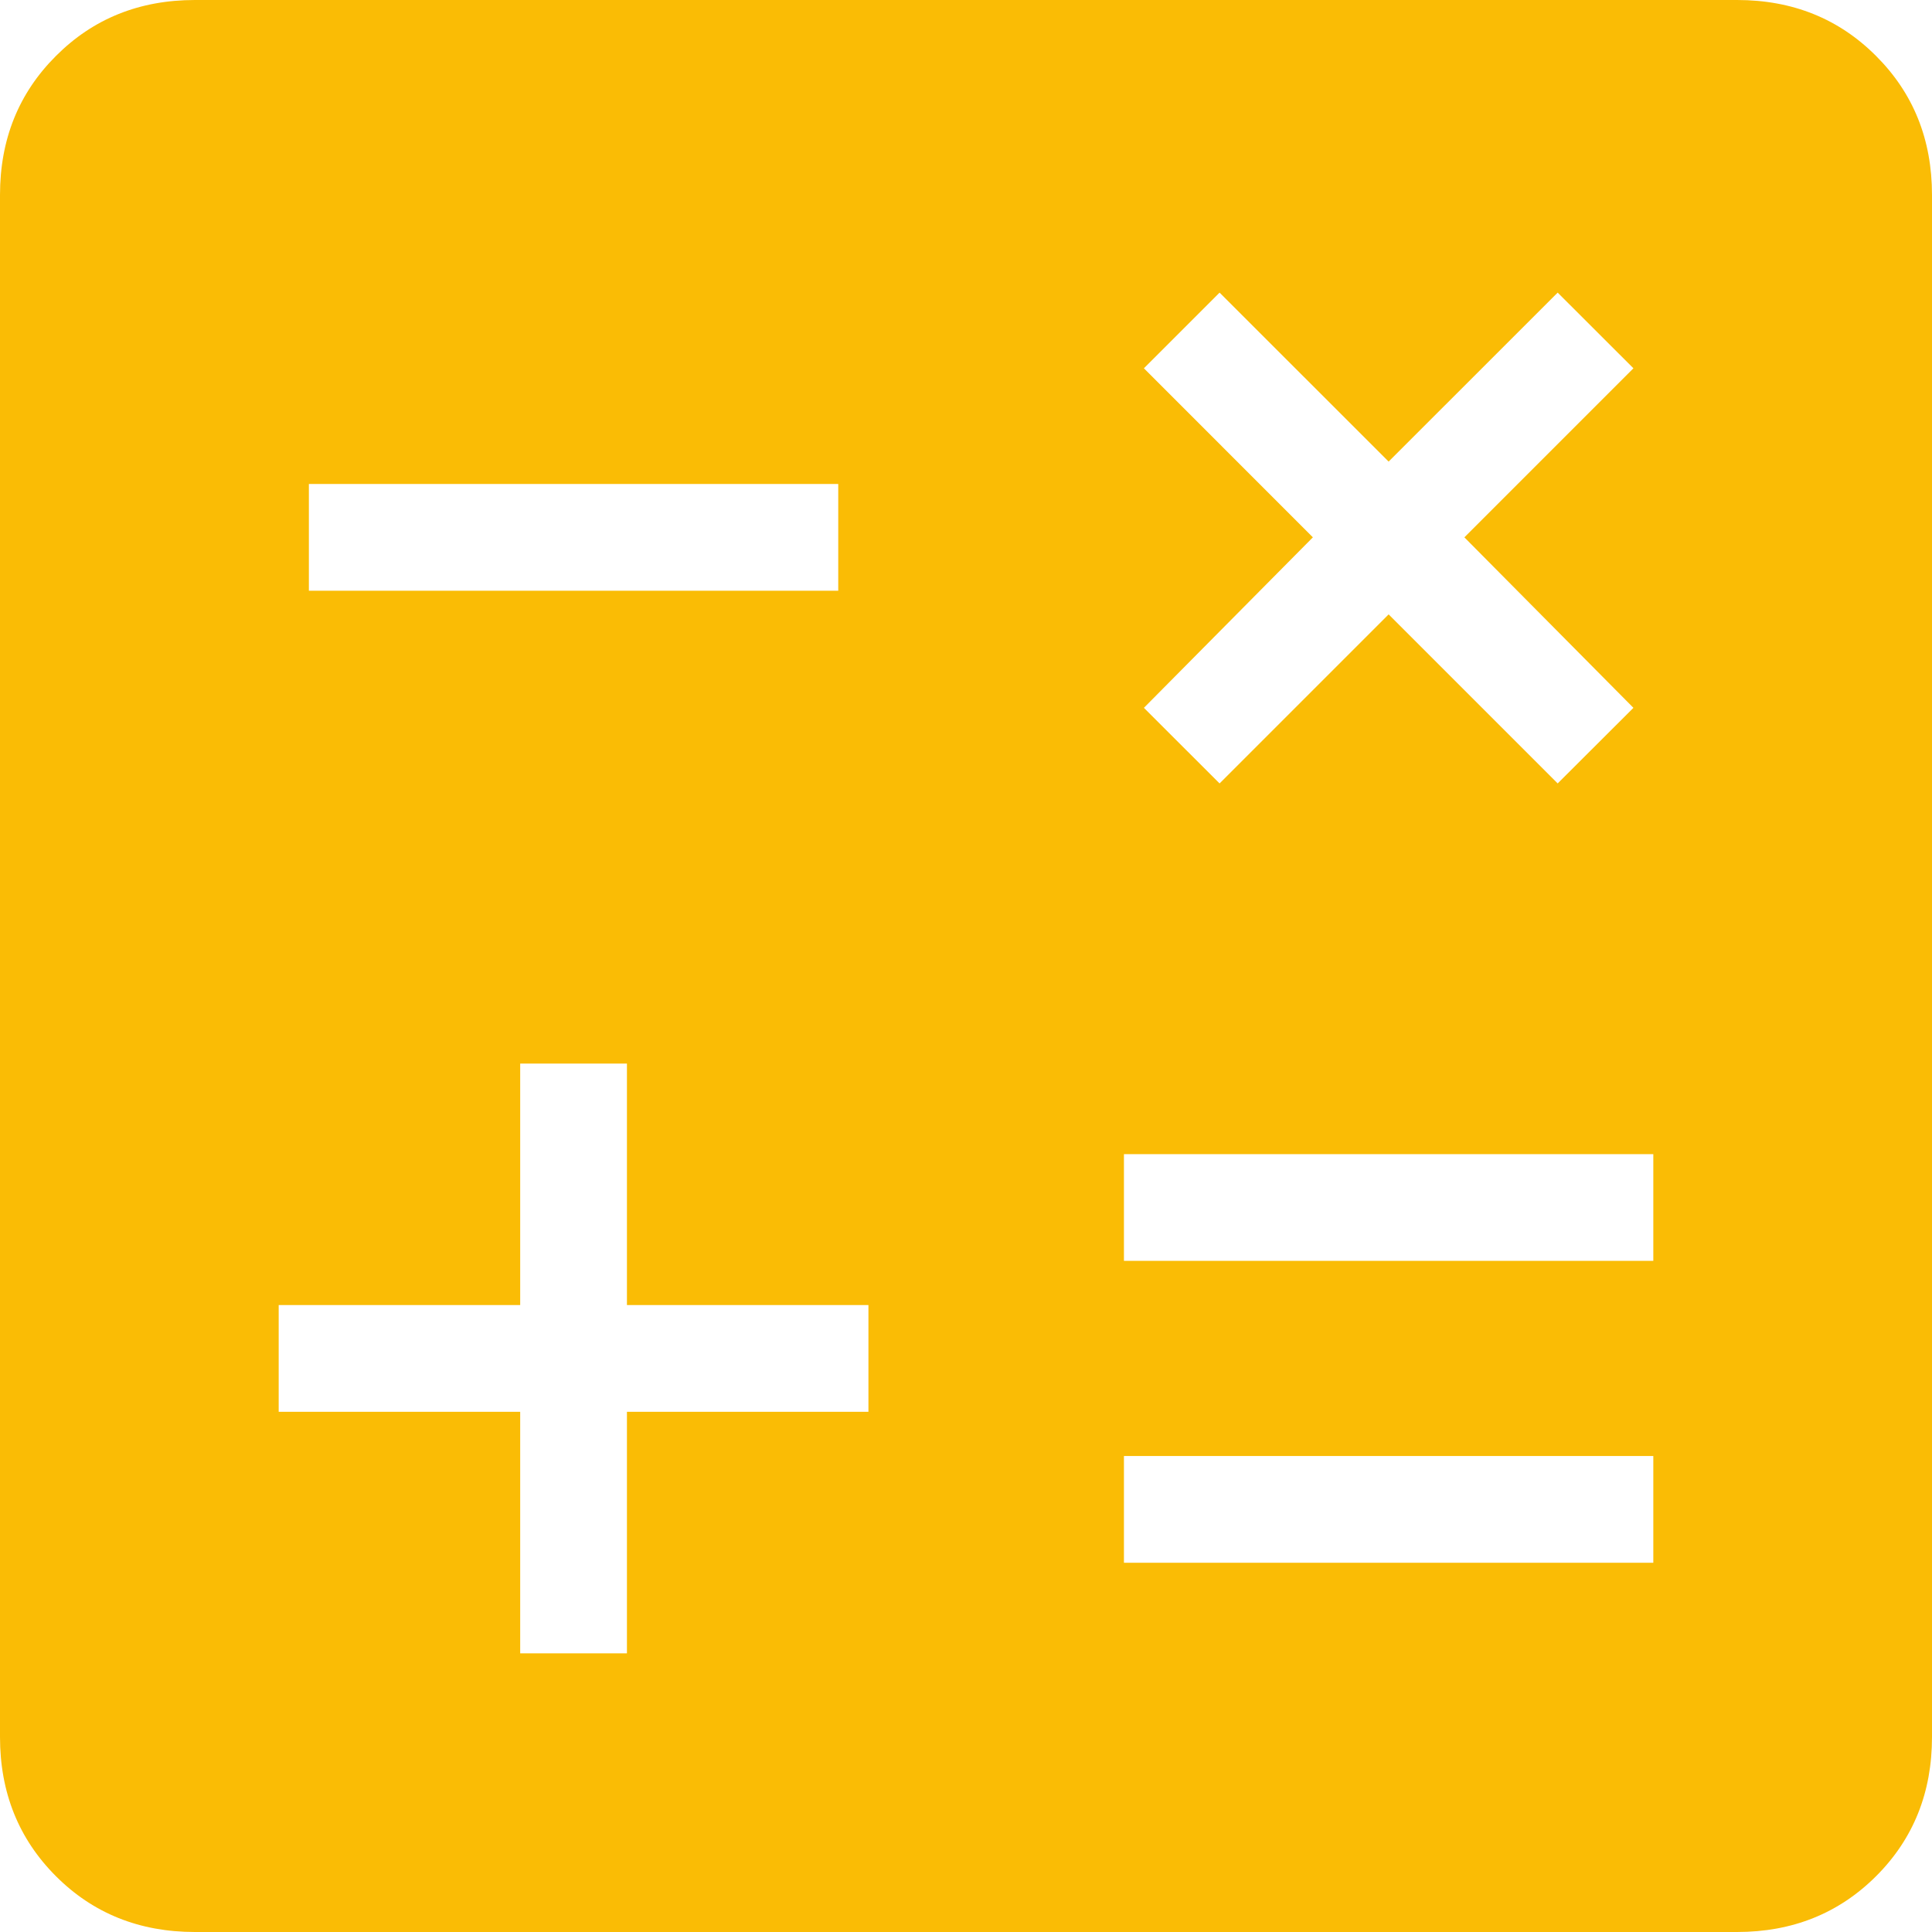 <svg width="24" height="24" viewBox="0 0 24 24" fill="none" xmlns="http://www.w3.org/2000/svg">
<g clip-path="url(#clip0_515_4971)">
<path d="M6.462 20.538H7.788V17.538H10.788V16.212H7.788V13.212H6.462V16.212H3.462V17.538H6.462V20.538ZM13.962 19.413H20.538V18.087H13.962V19.413ZM13.962 15.663H20.538V14.337H13.962V15.663ZM15.15 9.732L17.25 7.632L19.35 9.732L20.291 8.793L18.191 6.675L20.291 4.575L19.35 3.635L17.25 5.734L15.15 3.635L14.21 4.575L16.309 6.675L14.21 8.793L15.15 9.732ZM3.837 7.338H10.413V6.012H3.837V7.338ZM2.422 24C1.732 24 1.157 23.769 0.695 23.307C0.232 22.844 0 22.267 0 21.578V2.422C0 1.732 0.232 1.157 0.695 0.695C1.157 0.232 1.732 0 2.422 0H21.578C22.267 0 22.843 0.232 23.305 0.695C23.768 1.157 24 1.732 24 2.422V21.578C24 22.267 23.769 22.843 23.307 23.305C22.844 23.768 22.267 24 21.578 24H2.422Z" fill="#FABC05"/>
</g>
<defs>
<clipPath id="clip0_515_4971">
<rect width="24" height="24" fill="white"/>
</clipPath>
</defs>
</svg>
